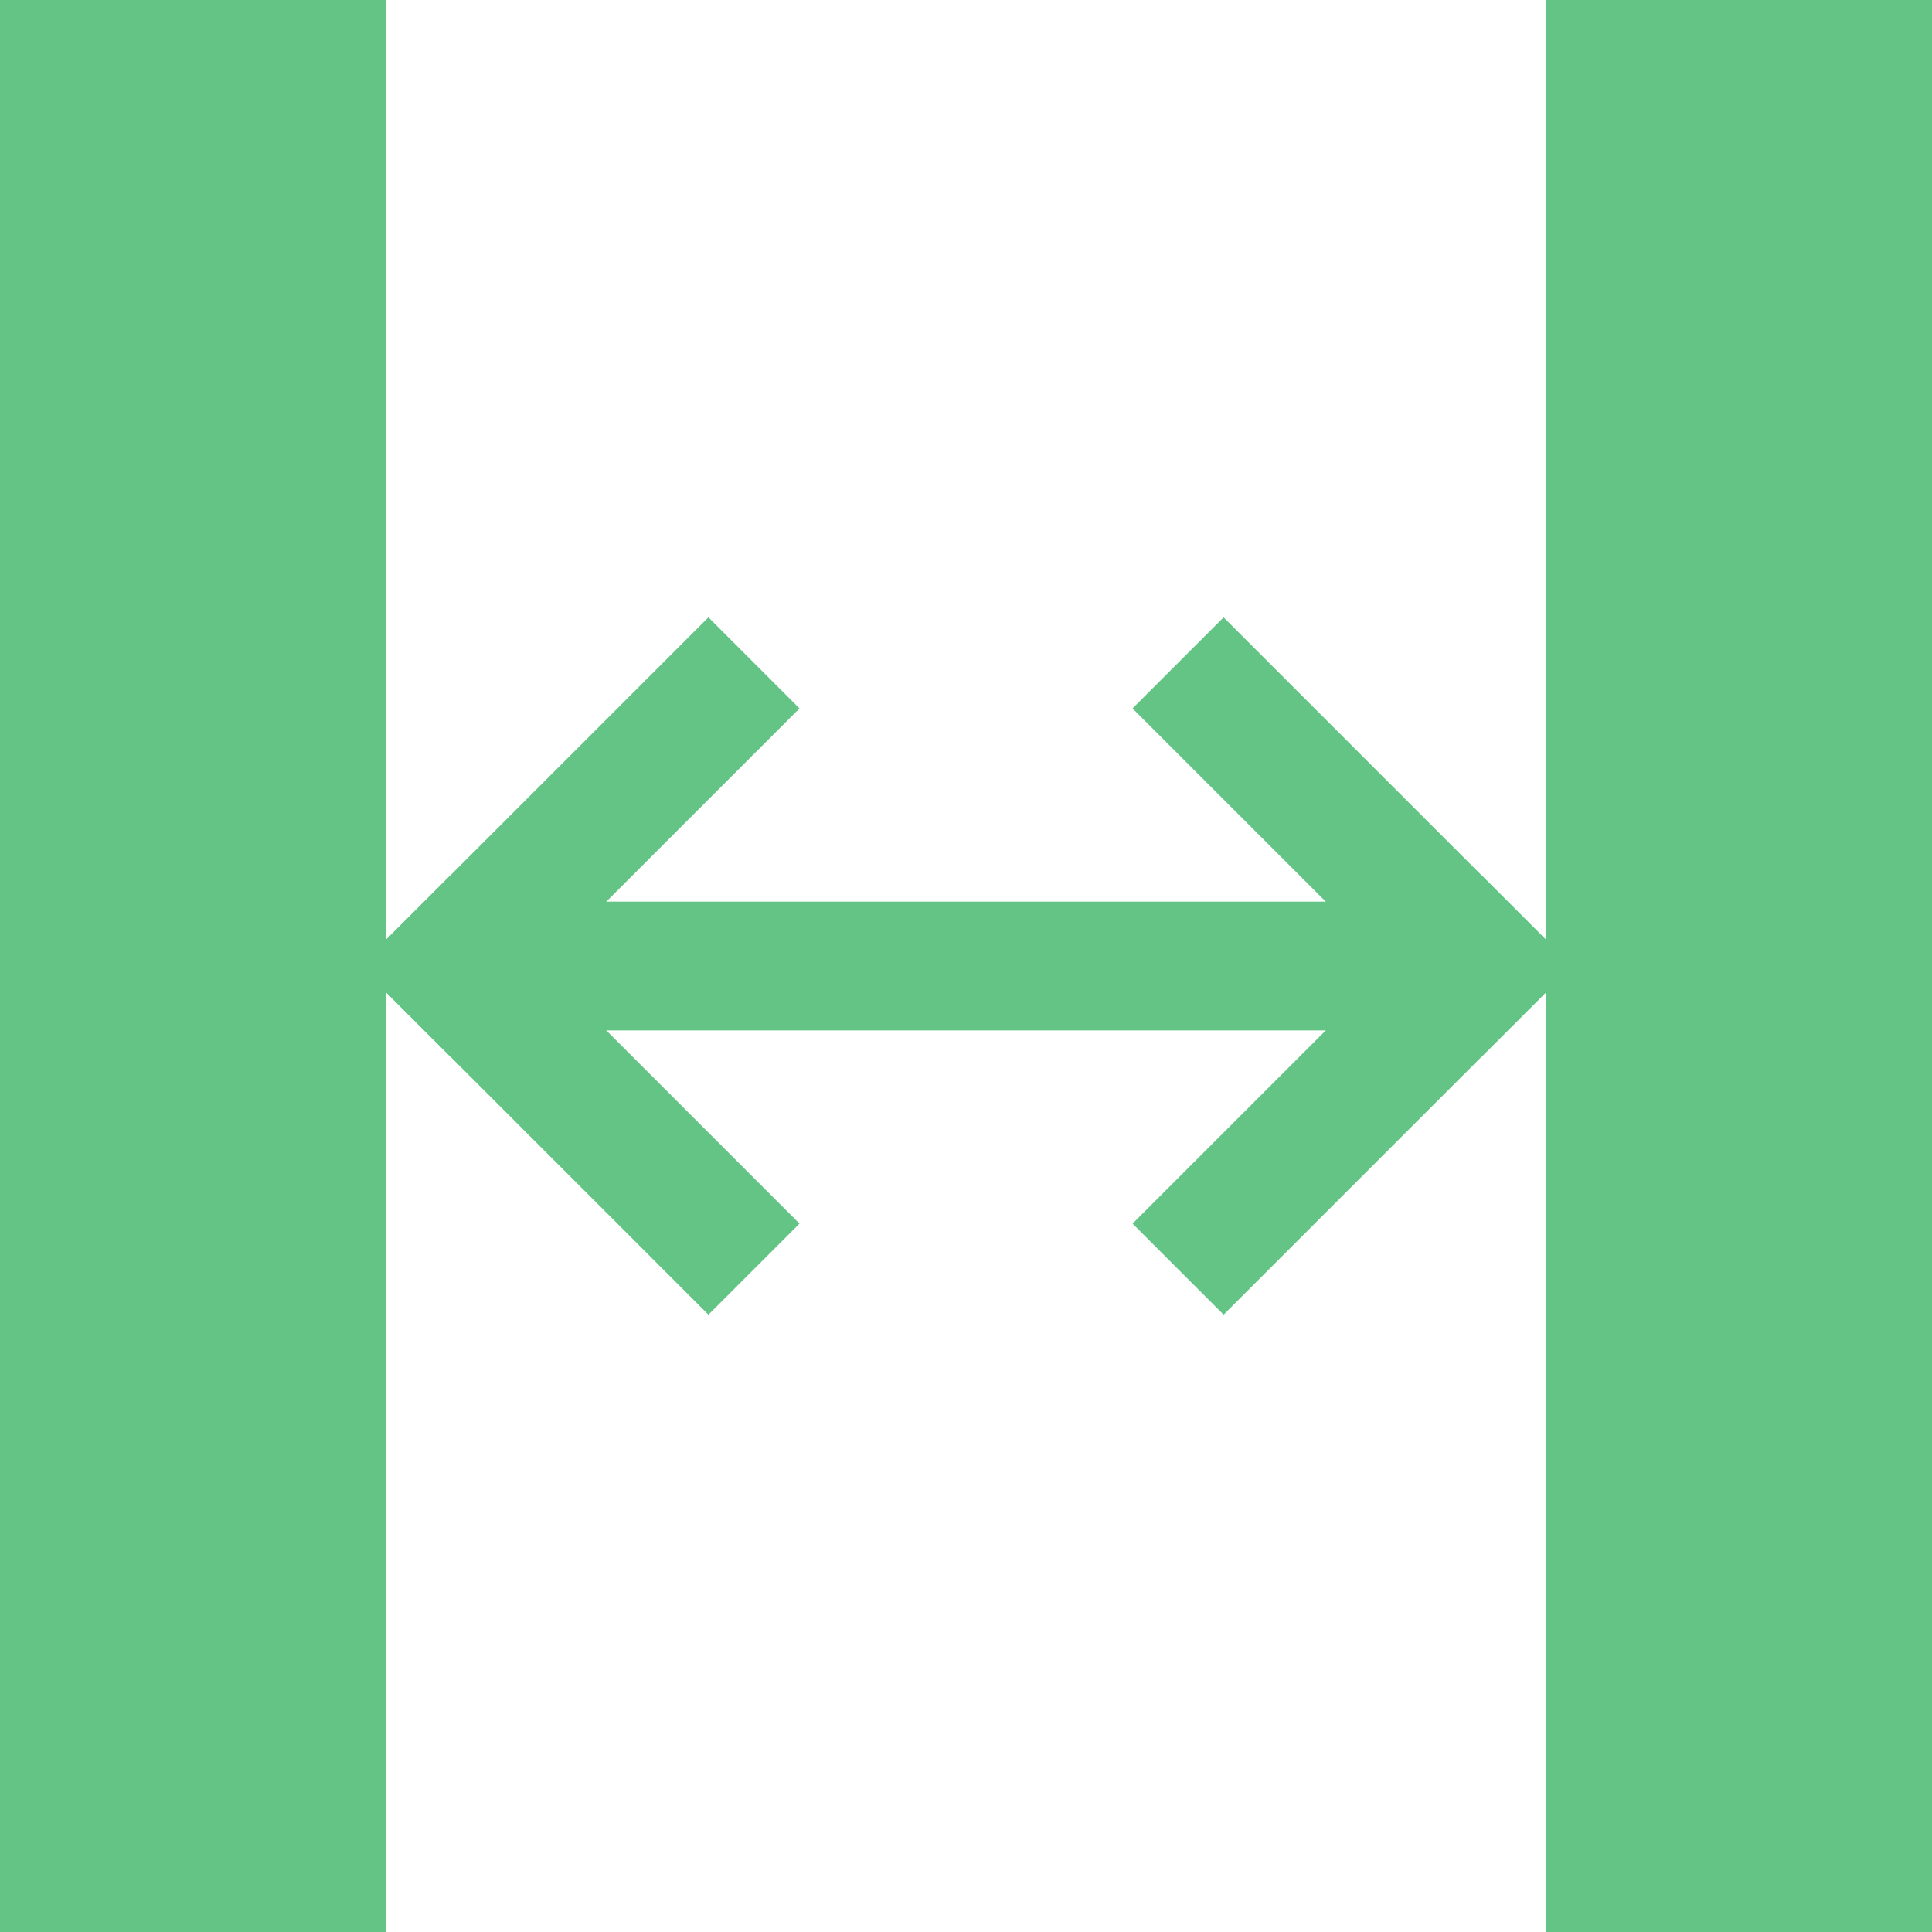 <?xml version="1.0" encoding="UTF-8" standalone="no"?>
<svg
   width="755.71pt"
   height="755.71pt"
   version="1.1"
   viewBox="0 0 755.71 755.71"
   id="svg13"
   sodipodi:docname="b_pasteCellWidths.svg"
   inkscape:version="1.4.2 (f4327f4, 2025-05-13)"
   inkscape:export-filename="b_pasteCellWidths.png"
   inkscape:export-xdpi="96"
   inkscape:export-ydpi="96"
   xmlns:inkscape="http://www.inkscape.org/namespaces/inkscape"
   xmlns:sodipodi="http://sodipodi.sourceforge.net/DTD/sodipodi-0.dtd"
   xmlns="http://www.w3.org/2000/svg"
   xmlns:svg="http://www.w3.org/2000/svg">
  <sodipodi:namedview
     id="namedview13"
     pagecolor="#ffffff"
     bordercolor="#000000"
     borderopacity="0.25"
     inkscape:showpageshadow="2"
     inkscape:pageopacity="0.0"
     inkscape:pagecheckerboard="0"
     inkscape:deskcolor="#d1d1d1"
     inkscape:document-units="pt"
     inkscape:zoom="0.508125"
     inkscape:cx="141.69742"
     inkscape:cy="504.79705"
     inkscape:window-width="1920"
     inkscape:window-height="1094"
     inkscape:window-x="-11"
     inkscape:window-y="-11"
     inkscape:window-maximized="1"
     inkscape:current-layer="svg13" />
  <defs
     id="defs6">
    <clipPath
       id="f">
      <path
         d="M 222.14,222.14 H 374 V 977.85 H 222.14 Z"
         id="path1" />
    </clipPath>
    <clipPath
       id="e">
      <path
         d="M 222.14,222.14 H 785 V 885 H 222.14 Z"
         id="path2" />
    </clipPath>
    <clipPath
       id="d">
      <path
         d="M 222.14,315 H 785 V 977.86 H 222.14 Z"
         id="path3" />
    </clipPath>
    <clipPath
       id="c">
      <path
         d="M 415,222.14 H 977.86 V 885 H 415 Z"
         id="path4" />
    </clipPath>
    <clipPath
       id="b">
      <path
         d="M 415,315 H 977.86 V 977.86 H 415 Z"
         id="path5" />
    </clipPath>
    <clipPath
       id="a">
      <path
         d="M 826,222.14 H 977.86 V 977.85 H 826 Z"
         id="path6" />
    </clipPath>
  </defs>
  <g
     id="g14"
     transform="translate(-222.14,-222.14)">
    <g
       clip-path="url(#f)"
       id="g7"
       style="font-variation-settings:normal;opacity:1;vector-effect:none;fill:#63c486;fill-opacity:1;stroke-width:6.684;stroke-linecap:butt;stroke-linejoin:miter;stroke-miterlimit:4;stroke-dasharray:none;stroke-dashoffset:0;stroke-opacity:1;-inkscape-stroke:none;stop-color:#000000;stop-opacity:1">
      <path
         d="M 222.14,222.14 H 373.28 V 977.85 H 222.14 Z"
         fill-rule="evenodd"
         id="path7"
         style="font-variation-settings:normal;vector-effect:none;fill:#63c486;fill-opacity:1;stroke-width:6.684;stroke-linecap:butt;stroke-linejoin:miter;stroke-miterlimit:4;stroke-dasharray:none;stroke-dashoffset:0;stroke-opacity:1;-inkscape-stroke:none;stop-color:#000000;stop-opacity:1" />
    </g>
    <path
       d="m 776.34,574.81 v 50.383 H 423.67 V 574.81 Z"
       fill-rule="evenodd"
       id="path8"
       style="font-variation-settings:normal;opacity:1;vector-effect:none;fill:#63c486;fill-opacity:1;stroke-width:6.684;stroke-linecap:butt;stroke-linejoin:miter;stroke-miterlimit:4;stroke-dasharray:none;stroke-dashoffset:0;stroke-opacity:1;-inkscape-stroke:none;stop-color:#000000;stop-opacity:1" />
    <g
       clip-path="url(#e)"
       id="g9"
       style="stroke:#63c486;stroke-opacity:1">
      <path
         transform="matrix(50.381,0,0,50.381,373.29,474.05)"
         d="m 0.5,2.5 2,-2"
         fill="none"
         stroke="#000"
         stroke-linecap="square"
         id="path9"
         style="stroke:#63c486;stroke-opacity:1" />
    </g>
    <g
       clip-path="url(#d)"
       id="g10"
       style="stroke:#63c486;stroke-opacity:1">
      <path
         transform="matrix(-50.381,0,0,50.381,524.43,474.05)"
         d="m 0.5,4.5 2,-2"
         fill="none"
         stroke="#000"
         stroke-linecap="square"
         id="path10"
         style="stroke:#63c486;stroke-opacity:1" />
    </g>
    <g
       clip-path="url(#c)"
       id="g11"
       style="stroke:#63c486;stroke-opacity:1">
      <path
         transform="matrix(-50.381,0,0,50.381,1129,474.05)"
         d="m 6.5,2.5 2,-2"
         fill="none"
         stroke="#000"
         stroke-linecap="square"
         id="path11"
         style="stroke:#63c486;stroke-opacity:1" />
    </g>
    <g
       clip-path="url(#b)"
       id="g12"
       style="stroke:#63c486;stroke-opacity:1">
      <path
         transform="matrix(50.381,0,0,50.381,373.29,474.05)"
         d="m 6.5,4.5 2,-2"
         fill="none"
         stroke="#000"
         stroke-linecap="square"
         id="path12"
         style="stroke:#63c486;stroke-opacity:1" />
    </g>
    <g
       clip-path="url(#a)"
       id="g13"
       style="font-variation-settings:normal;opacity:1;vector-effect:none;fill:#63c486;fill-opacity:1;stroke-width:6.684;stroke-linecap:butt;stroke-linejoin:miter;stroke-miterlimit:4;stroke-dasharray:none;stroke-dashoffset:0;stroke-opacity:1;-inkscape-stroke:none;stop-color:#000000;stop-opacity:1">
      <path
         d="M 826.71,222.14 H 977.85 V 977.85 H 826.71 Z"
         fill-rule="evenodd"
         id="path13"
         style="font-variation-settings:normal;vector-effect:none;fill:#63c486;fill-opacity:1;stroke-width:6.684;stroke-linecap:butt;stroke-linejoin:miter;stroke-miterlimit:4;stroke-dasharray:none;stroke-dashoffset:0;stroke-opacity:1;-inkscape-stroke:none;stop-color:#000000;stop-opacity:1" />
    </g>
  </g>
</svg>
